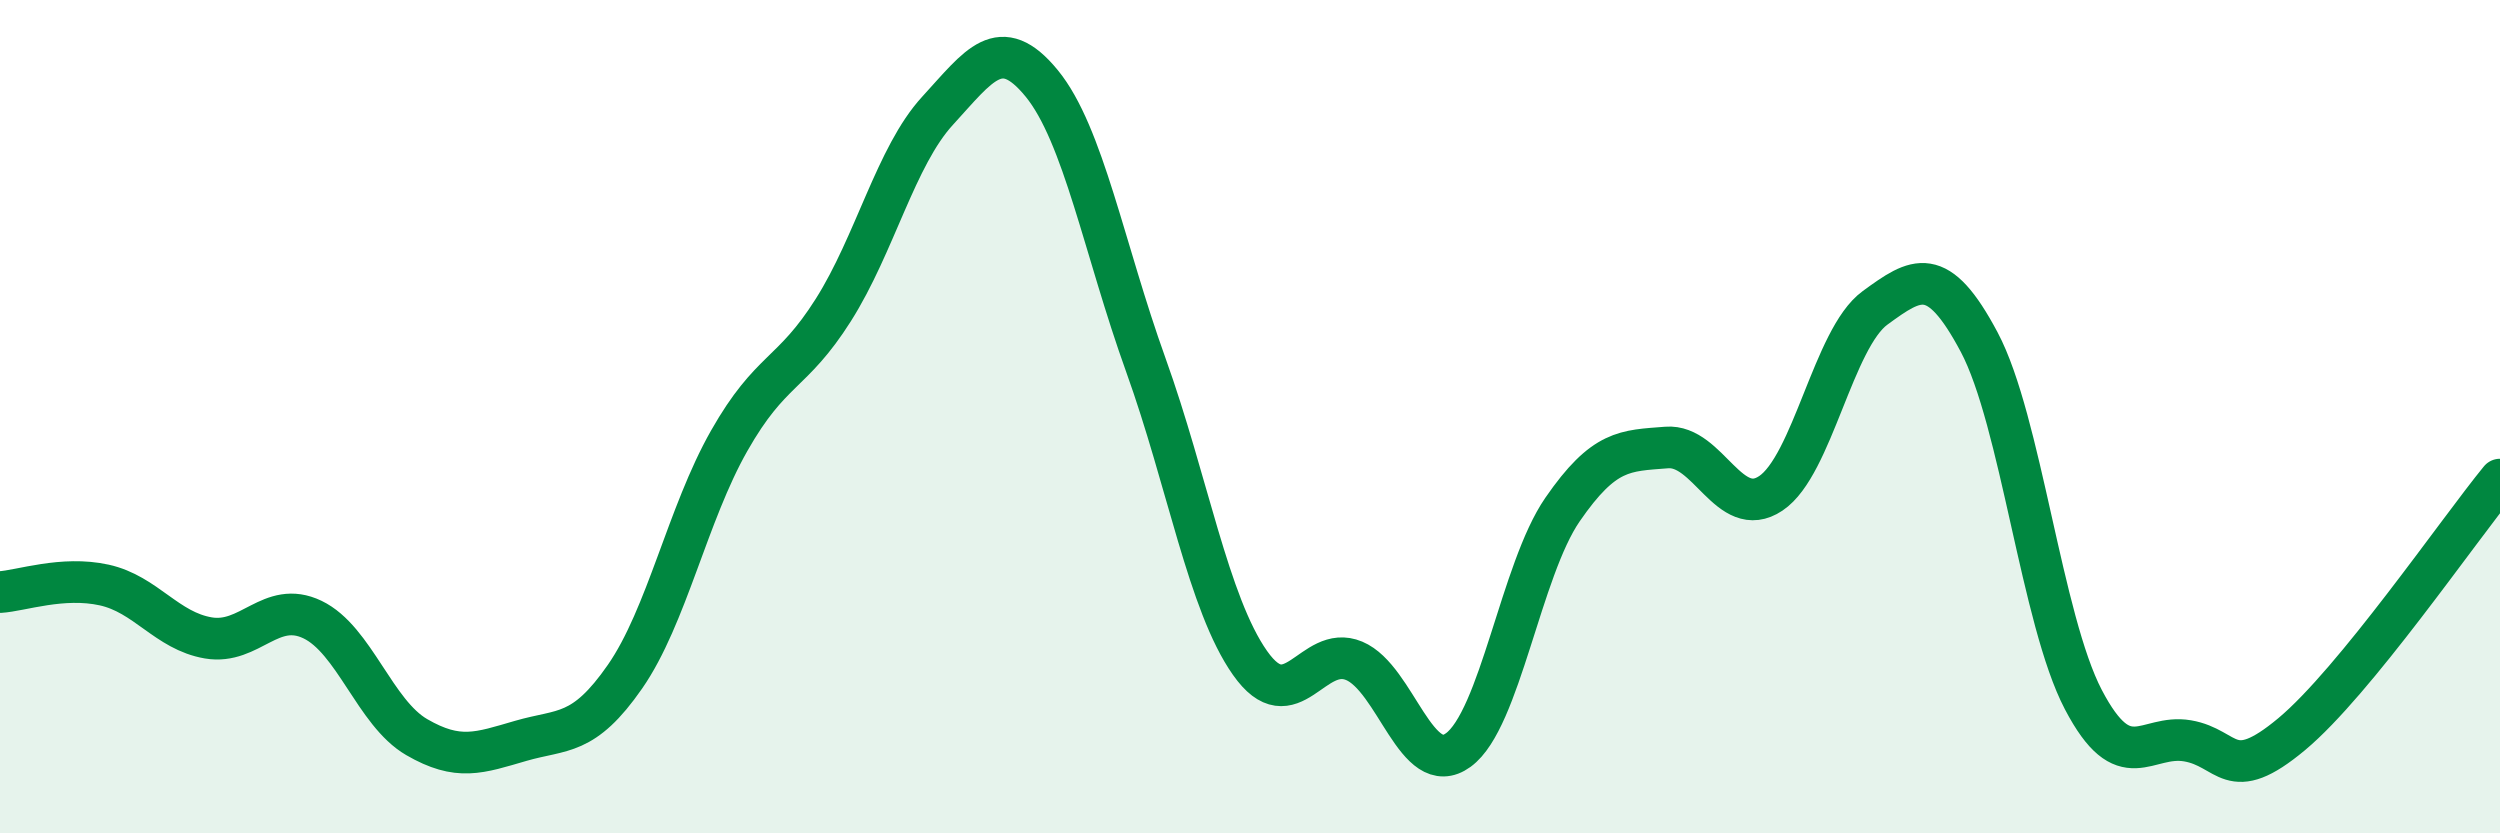 
    <svg width="60" height="20" viewBox="0 0 60 20" xmlns="http://www.w3.org/2000/svg">
      <path
        d="M 0,14.21 C 0.5,14.18 1.5,13.82 2.5,14.04 C 3.5,14.26 4,15.14 5,15.31 C 6,15.48 6.5,14.39 7.5,14.87 C 8.5,15.35 9,17.11 10,17.69 C 11,18.27 11.5,18.07 12.5,17.78 C 13.5,17.49 14,17.68 15,16.24 C 16,14.8 16.5,12.34 17.5,10.58 C 18.5,8.82 19,9.02 20,7.44 C 21,5.86 21.5,3.75 22.5,2.66 C 23.5,1.57 24,0.78 25,2 C 26,3.22 26.5,5.98 27.5,8.76 C 28.5,11.54 29,14.49 30,15.91 C 31,17.33 31.5,15.44 32.5,15.86 C 33.5,16.28 34,18.73 35,18 C 36,17.27 36.5,13.68 37.5,12.23 C 38.5,10.78 39,10.82 40,10.74 C 41,10.66 41.5,12.51 42.5,11.84 C 43.5,11.17 44,8.12 45,7.39 C 46,6.66 46.5,6.33 47.5,8.21 C 48.5,10.09 49,14.88 50,16.79 C 51,18.7 51.5,17.61 52.5,17.78 C 53.5,17.95 53.5,18.87 55,17.62 C 56.5,16.37 59,12.73 60,11.51L60 20L0 20Z"
        fill="#008740"
        opacity="0.1"
        stroke-linecap="round"
        stroke-linejoin="round"
      />
      <path
        d="M 0,14.21 C 0.5,14.18 1.5,13.82 2.5,14.04 C 3.5,14.26 4,15.14 5,15.31 C 6,15.48 6.5,14.39 7.5,14.87 C 8.5,15.35 9,17.11 10,17.69 C 11,18.27 11.5,18.07 12.5,17.78 C 13.5,17.49 14,17.68 15,16.24 C 16,14.8 16.5,12.34 17.5,10.58 C 18.5,8.82 19,9.02 20,7.44 C 21,5.86 21.5,3.75 22.5,2.66 C 23.5,1.57 24,0.78 25,2 C 26,3.22 26.5,5.98 27.5,8.76 C 28.5,11.54 29,14.49 30,15.91 C 31,17.33 31.5,15.44 32.5,15.86 C 33.5,16.28 34,18.73 35,18 C 36,17.27 36.5,13.68 37.5,12.23 C 38.5,10.78 39,10.82 40,10.74 C 41,10.66 41.5,12.51 42.5,11.84 C 43.5,11.17 44,8.12 45,7.39 C 46,6.66 46.5,6.33 47.5,8.21 C 48.5,10.09 49,14.88 50,16.79 C 51,18.7 51.5,17.61 52.5,17.78 C 53.5,17.95 53.5,18.87 55,17.62 C 56.5,16.37 59,12.73 60,11.51"
        stroke="#008740"
        stroke-width="1"
        fill="none"
        stroke-linecap="round"
        stroke-linejoin="round"
      />
    </svg>
  